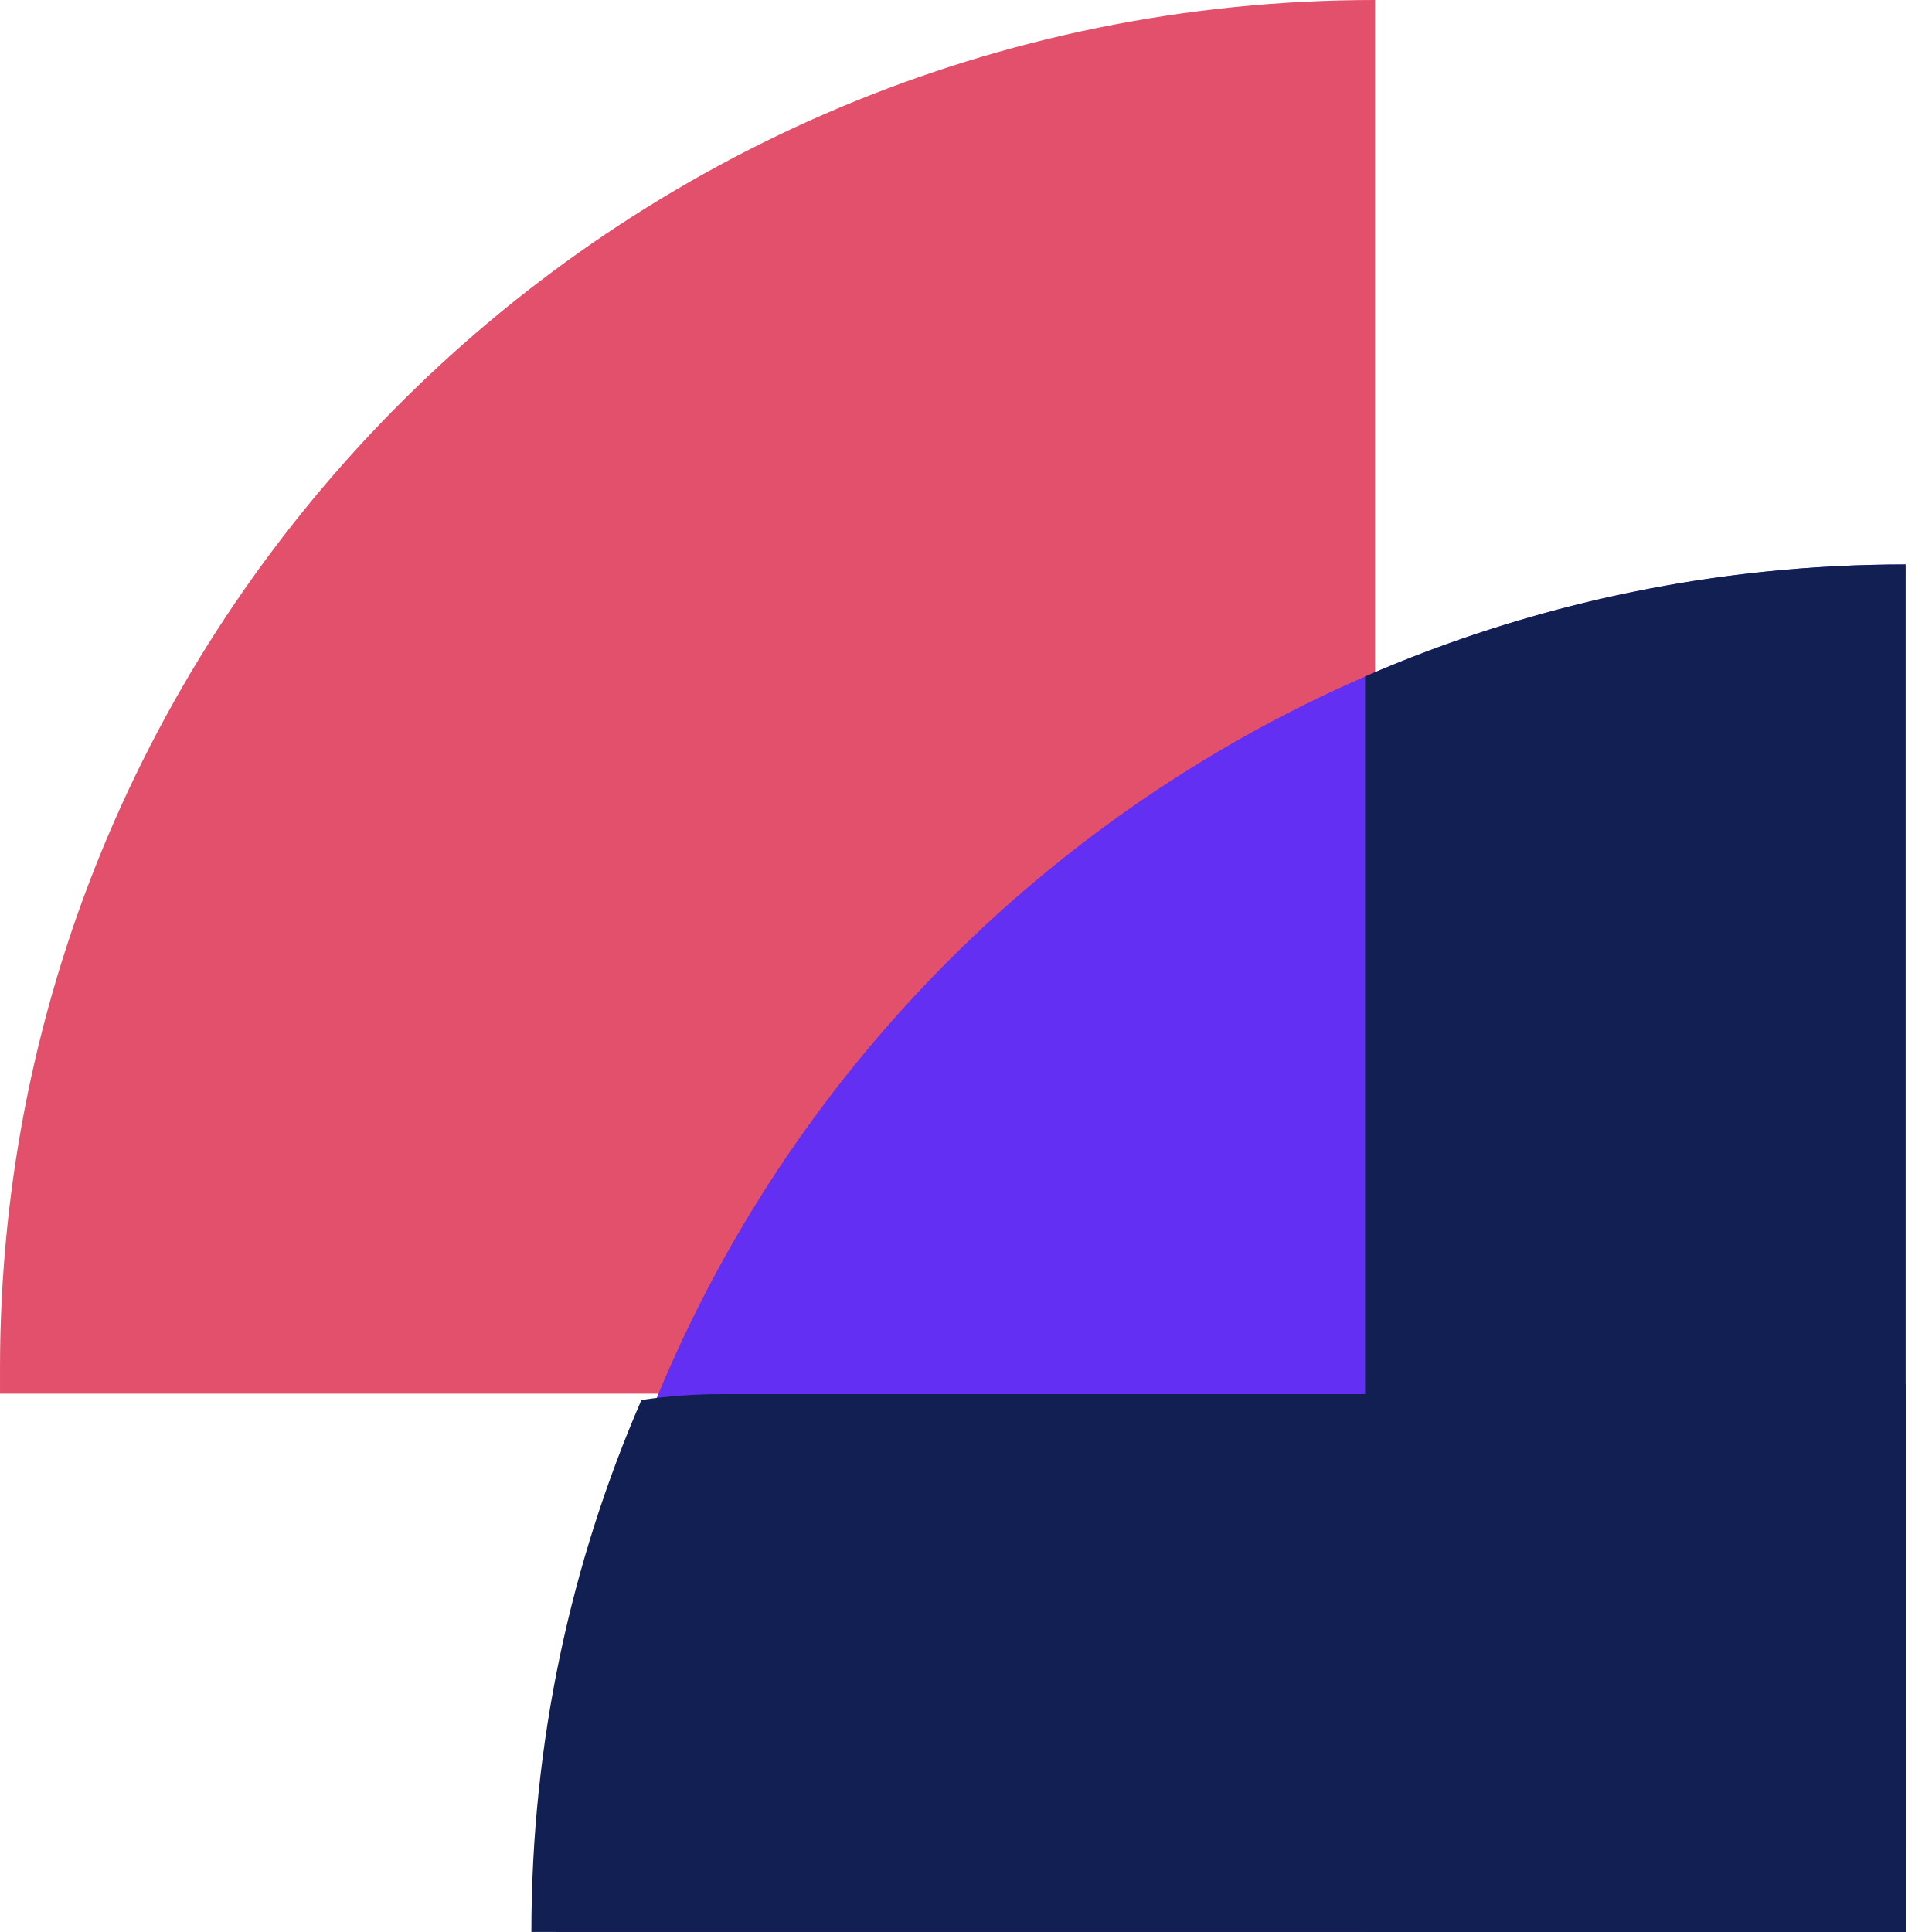 <svg width="48" height="48" viewBox="0 0 48 48" fill="none" xmlns="http://www.w3.org/2000/svg">
<path d="M9.91821e-05 34.625V33.996C9.91821e-05 15.22 15.295 0 34.162 0V34.625H9.91821e-05Z" fill="#E3506B"/>
<path d="M13.822 48V47.382C13.822 28.959 28.83 14.024 47.344 14.024V48H13.822Z" fill="#622FF3"/>
<path d="M33.916 47.999V47.752C33.916 40.372 39.928 34.389 47.344 34.389V47.999H33.916Z" fill="#111F52"/>
<path d="M33.915 16.807L33.916 47.999L47.342 47.999V14.024C42.568 14.024 38.026 15.017 33.915 16.807Z" fill="#111F52"/>
<path d="M15.936 34.782C16.584 34.687 17.247 34.637 17.922 34.637L47.343 34.637L47.344 47.999L13.202 47.999C13.202 43.304 14.177 38.835 15.936 34.782Z" fill="#111F52"/>
</svg>

